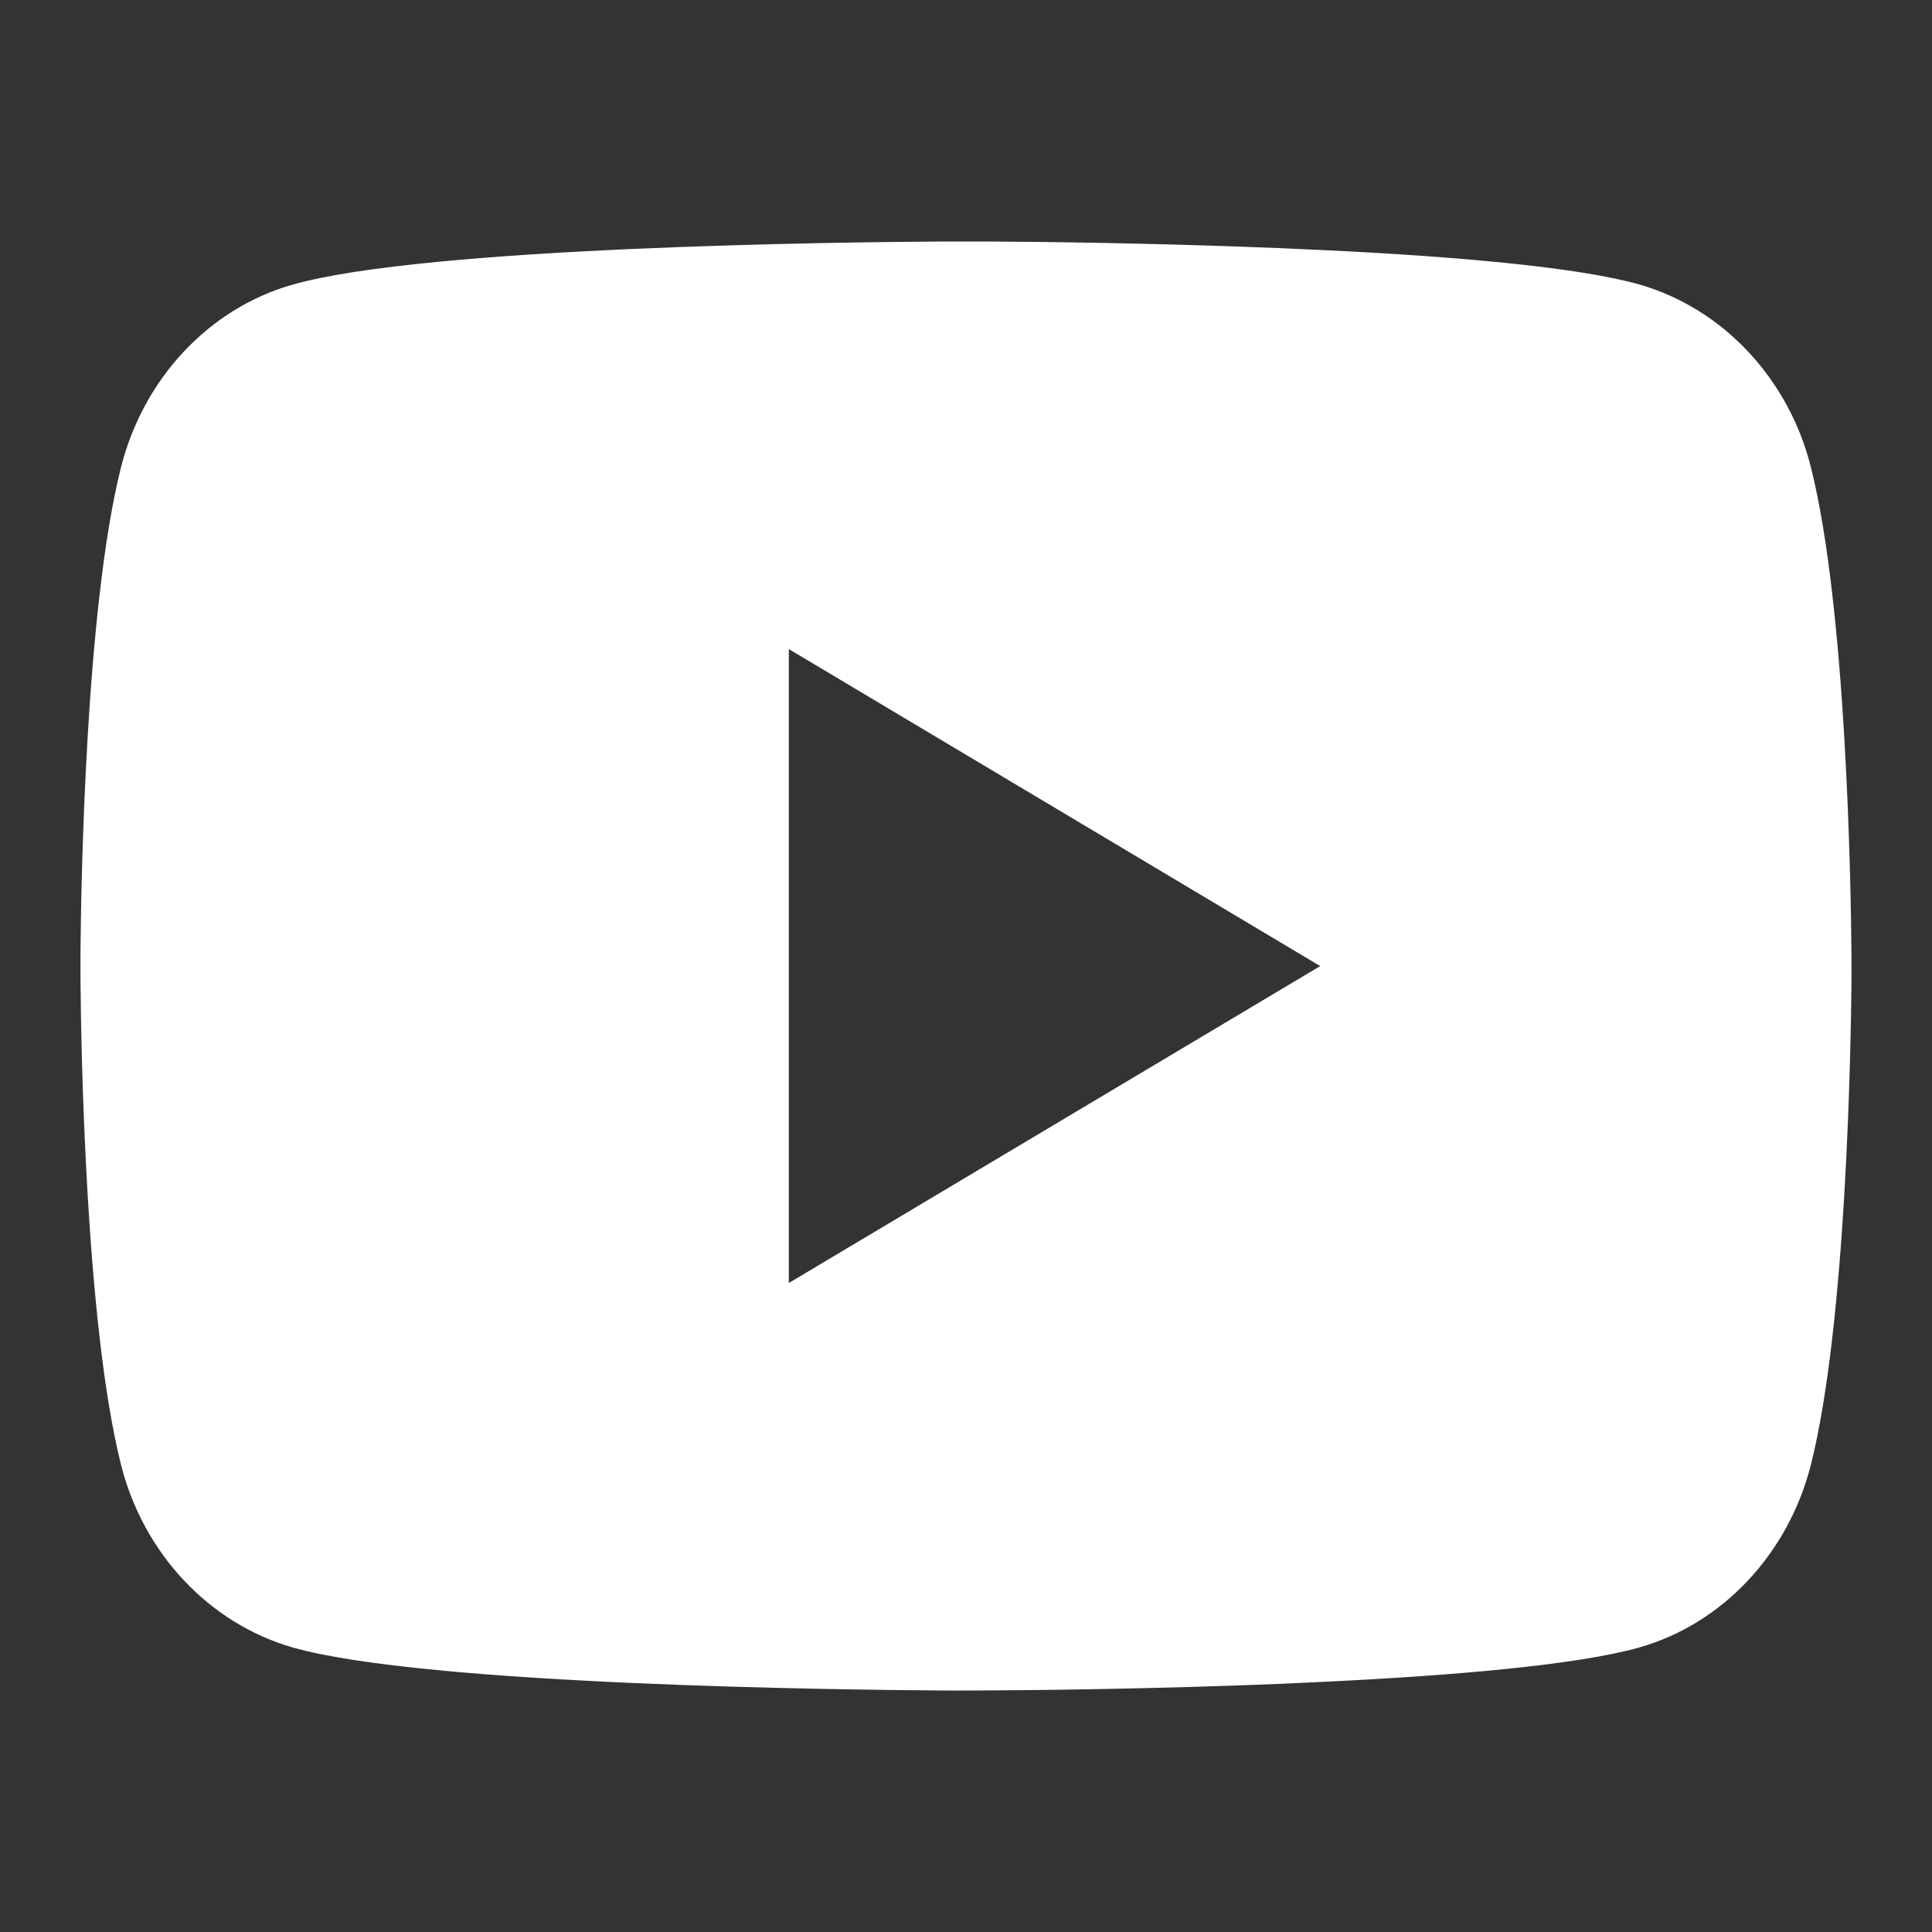 <?xml version="1.0" encoding="UTF-8"?> <svg xmlns="http://www.w3.org/2000/svg" width="24" height="24" viewBox="0 0 24 24" fill="none"><rect x="0" y="0" width="24" height="24" fill="#333333" stroke="none"/><path d="M12.269 3C12.856 3.003 14.326 3.018 15.888 3.082L16.443 3.107C18.015 3.182 19.585 3.313 20.365 3.534C21.405 3.834 22.221 4.704 22.497 5.809C22.937 7.564 22.992 10.987 22.999 11.816L23 11.987V12.183C22.992 13.012 22.937 16.436 22.497 18.19C22.218 19.298 21.401 20.17 20.365 20.465C19.585 20.686 18.015 20.817 16.443 20.892L15.888 20.918C14.326 20.981 12.856 20.997 12.269 20.999L12.011 21H11.73C10.487 20.992 5.288 20.935 3.634 20.465C2.595 20.165 1.778 19.294 1.502 18.19C1.062 16.434 1.007 13.012 1 12.183V11.816C1.007 10.987 1.062 7.563 1.502 5.809C1.781 4.701 2.598 3.829 3.635 3.536C5.288 3.064 10.488 3.007 11.731 3H12.269ZM9.799 8.063V15.938L16.4 12.001L9.799 8.063Z" fill="white"></path></svg> 